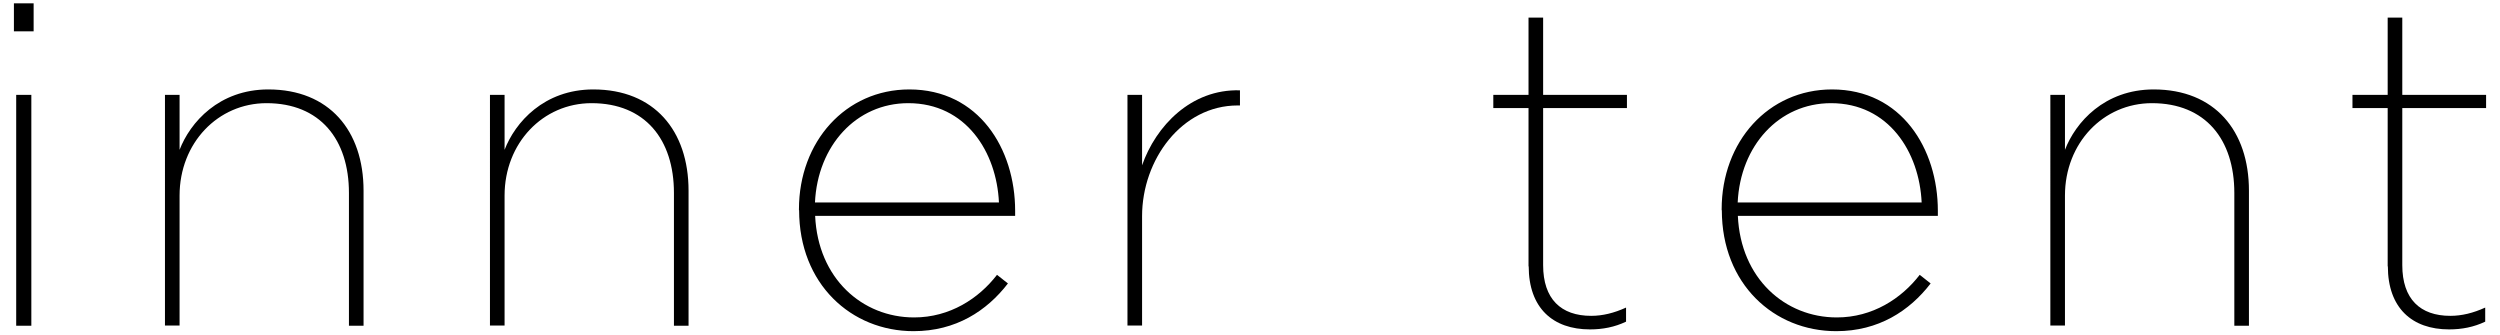 <?xml version="1.0" encoding="UTF-8"?>
<svg id="title_text" data-name="title&amp;amp;text" xmlns="http://www.w3.org/2000/svg" viewBox="0 0 142 19">
  <defs>
    <style>
      .cls-1 {
        stroke-width: 0px;
      }
    </style>
  </defs>
  <path class="cls-1" d="m.79.19h1.12v1.59H.79V.19Zm.13,5.2h.86v13.11h-.86V5.39Z"/>
  <path class="cls-1" d="m9.37,5.39h.83v3.12c.6-1.56,2.24-3.43,5.04-3.43,3.46,0,5.41,2.34,5.41,5.75v7.67h-.83v-7.54c0-3.04-1.64-5.1-4.68-5.1-2.76,0-4.94,2.26-4.94,5.25v7.38h-.83V5.39Z"/>
  <path class="cls-1" d="m27.83,5.39h.83v3.12c.6-1.56,2.24-3.43,5.04-3.43,3.46,0,5.41,2.34,5.41,5.75v7.67h-.83v-7.54c0-3.04-1.64-5.1-4.68-5.1-2.76,0-4.94,2.26-4.94,5.25v7.38h-.83V5.39Z"/>
  <path class="cls-1" d="m45.38,11.94v-.05c0-3.85,2.65-6.81,6.27-6.81,3.95,0,6.01,3.38,6.01,6.89v.29h-11.36c.16,3.56,2.68,5.77,5.62,5.77,2.03,0,3.67-1.07,4.71-2.42l.62.49c-1.2,1.56-2.96,2.71-5.36,2.71-3.54,0-6.5-2.68-6.5-6.87Zm11.36-.44c-.13-2.86-1.87-5.64-5.15-5.64-2.96,0-5.15,2.42-5.3,5.64h10.45Z"/>
  <path class="cls-1" d="m64.04,5.39h.83v4c.78-2.23,2.78-4.34,5.56-4.26v.86h-.13c-3.17,0-5.43,3.07-5.43,6.29v6.21h-.83V5.39Z"/>
  <path class="cls-1" d="m86.82,15.14V6.14h-2v-.75h2V1h.83v4.39h4.76v.75h-4.76v8.92c0,1.92,1.01,2.88,2.73,2.88.65,0,1.3-.16,1.98-.47v.8c-.65.31-1.33.44-2.05.44-2.11,0-3.48-1.22-3.48-3.59Z"/>
  <path class="cls-1" d="m97.79,11.94v-.05c0-3.85,2.65-6.81,6.27-6.81,3.95,0,6.01,3.38,6.01,6.89v.29h-11.36c.16,3.56,2.68,5.77,5.62,5.77,2.03,0,3.67-1.07,4.71-2.42l.62.49c-1.2,1.56-2.96,2.71-5.36,2.71-3.54,0-6.5-2.68-6.5-6.87Zm11.36-.44c-.13-2.86-1.87-5.64-5.15-5.64-2.96,0-5.15,2.42-5.3,5.64h10.45Z"/>
  <path class="cls-1" d="m116.46,5.39h.83v3.12c.6-1.56,2.24-3.43,5.04-3.43,3.46,0,5.41,2.34,5.41,5.75v7.67h-.83v-7.54c0-3.04-1.64-5.1-4.68-5.1-2.76,0-4.94,2.26-4.94,5.25v7.38h-.83V5.39Z"/>
  <path class="cls-1" d="m135.62,15.14V6.14h-2v-.75h2V1h.83v4.39h4.76v.75h-4.76v8.92c0,1.92,1.01,2.88,2.73,2.88.65,0,1.3-.16,1.98-.47v.8c-.65.31-1.33.44-2.05.44-2.11,0-3.48-1.22-3.48-3.59Z"/>
</svg>